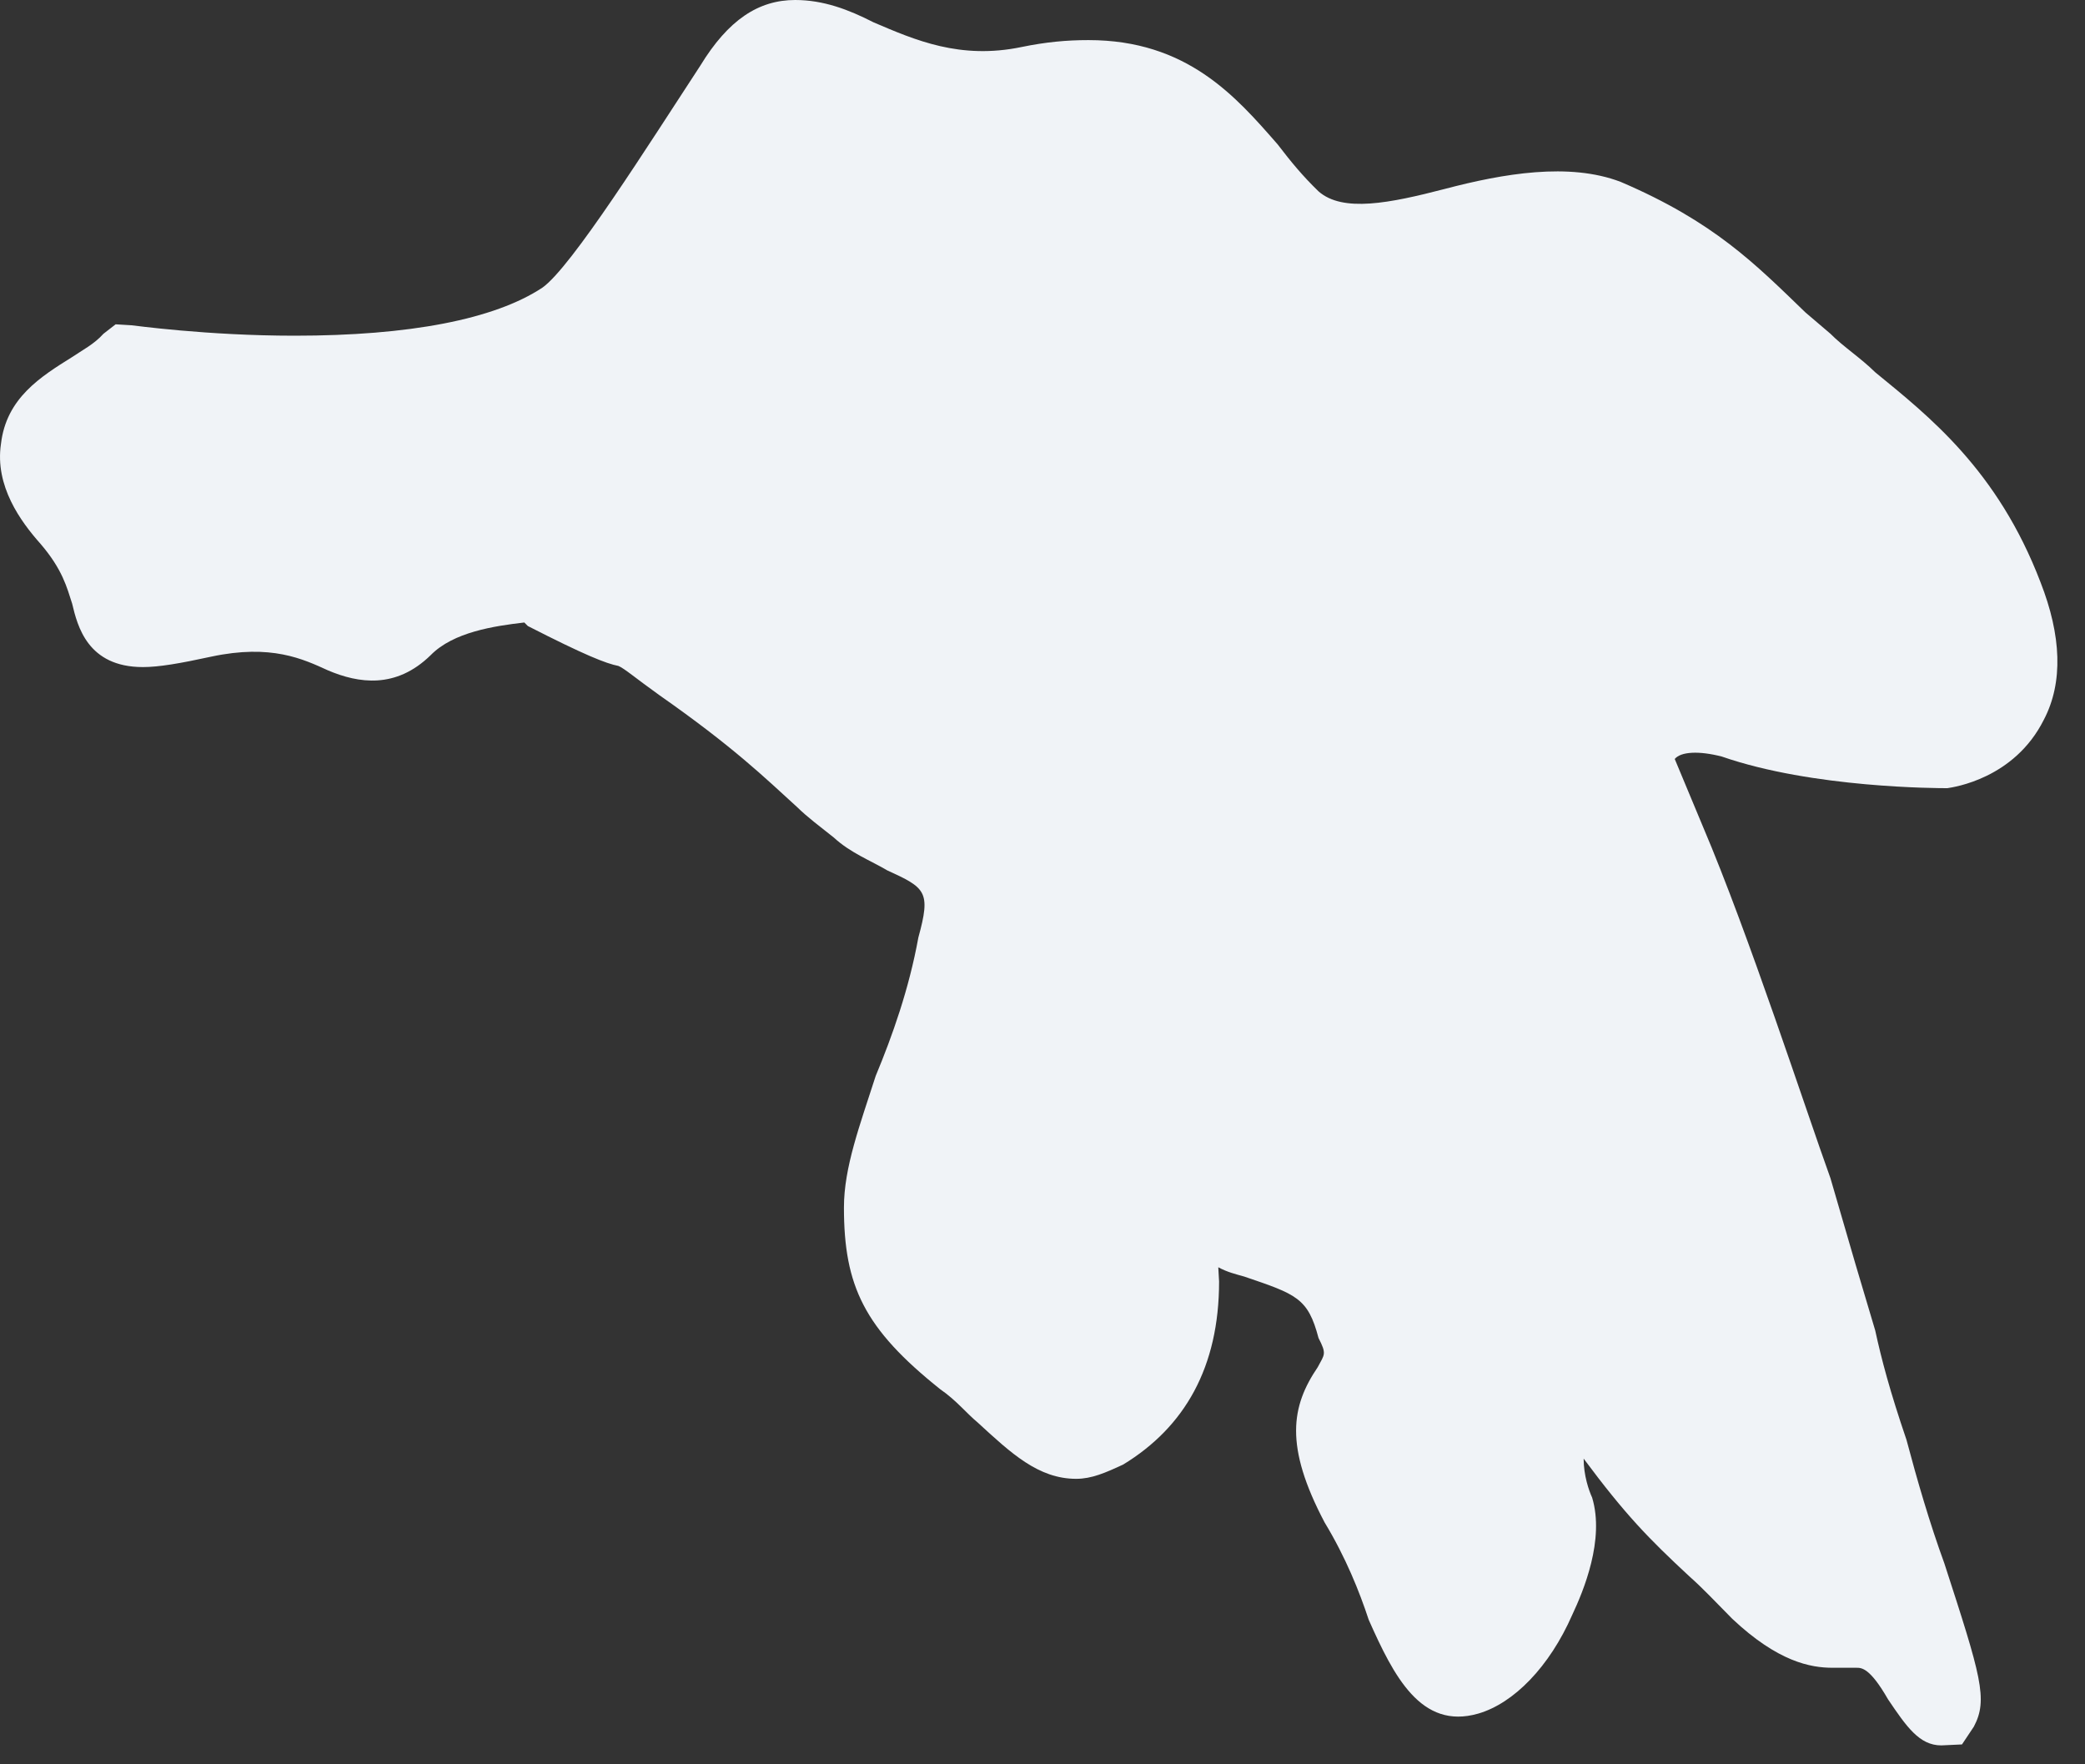 <?xml version="1.0" encoding="utf-8"?>
<svg xmlns="http://www.w3.org/2000/svg" fill="none" height="100%" overflow="visible" preserveAspectRatio="none" style="display: block;" viewBox="0 0 13 11" width="100%">
<rect x="0" y="0" width="13" height="11" fill="#333333" stroke="none"/>
<path d="M12.142 4.914C12.181 4.908 12.559 4.855 12.743 4.488C12.866 4.254 12.852 3.961 12.723 3.631C12.455 2.929 12.024 2.593 11.692 2.321C11.602 2.232 11.492 2.161 11.413 2.081L11.257 1.948C10.944 1.646 10.689 1.384 10.105 1.134C9.784 1.011 9.373 1.082 9.008 1.178C8.665 1.267 8.372 1.326 8.221 1.193C8.122 1.097 8.051 1.011 7.966 0.9C7.705 0.601 7.401 0.25 6.787 0.25C6.65 0.25 6.521 0.262 6.37 0.293C5.986 0.373 5.706 0.25 5.446 0.139C5.29 0.059 5.133 0 4.958 0C4.73 0 4.541 0.123 4.366 0.41C4.045 0.9 3.562 1.668 3.381 1.794C3.082 1.991 2.553 2.093 1.837 2.093C1.289 2.093 0.828 2.028 0.82 2.028L0.721 2.022L0.645 2.081C0.587 2.146 0.513 2.183 0.45 2.226C0.253 2.349 0.039 2.482 0.006 2.768C-0.033 3.03 0.129 3.252 0.253 3.391C0.39 3.551 0.417 3.662 0.45 3.764C0.483 3.903 0.546 4.159 0.891 4.159C0.99 4.159 1.119 4.137 1.317 4.094C1.692 4.014 1.89 4.109 2.046 4.18C2.235 4.26 2.468 4.297 2.685 4.085C2.827 3.94 3.082 3.903 3.269 3.881L3.291 3.903C3.647 4.085 3.779 4.137 3.856 4.152C3.894 4.168 3.96 4.226 4.111 4.334C4.574 4.658 4.769 4.849 4.969 5.031C5.035 5.096 5.114 5.154 5.199 5.222C5.303 5.318 5.432 5.367 5.531 5.426C5.772 5.536 5.805 5.558 5.726 5.845C5.668 6.165 5.564 6.458 5.46 6.708C5.361 7.016 5.262 7.278 5.262 7.528C5.262 8.018 5.388 8.283 5.863 8.662C5.962 8.73 6.025 8.81 6.096 8.869C6.304 9.06 6.474 9.22 6.71 9.22C6.806 9.22 6.891 9.183 7.003 9.131C7.387 8.897 7.601 8.524 7.601 7.99L7.596 7.901C7.653 7.932 7.705 7.944 7.758 7.959C8.084 8.07 8.155 8.092 8.221 8.342C8.273 8.443 8.259 8.443 8.216 8.524C8.051 8.767 8.007 9.014 8.259 9.492C8.391 9.71 8.476 9.923 8.534 10.099C8.69 10.45 8.86 10.786 9.216 10.684C9.438 10.62 9.661 10.392 9.803 10.068C9.874 9.917 10.006 9.599 9.927 9.337C9.907 9.294 9.874 9.199 9.874 9.094C10.135 9.445 10.28 9.593 10.533 9.828C10.617 9.902 10.697 9.988 10.801 10.093C11.086 10.361 11.289 10.398 11.426 10.398H11.575C11.607 10.398 11.659 10.398 11.772 10.595C11.887 10.765 11.967 10.882 12.104 10.882L12.233 10.876L12.307 10.765C12.397 10.595 12.351 10.45 12.123 9.747C12.032 9.498 11.953 9.226 11.887 8.977C11.783 8.672 11.731 8.474 11.692 8.295C11.607 8.012 11.544 7.799 11.413 7.346C11.256 6.911 10.905 5.829 10.618 5.154L10.442 4.732C10.48 4.686 10.593 4.68 10.736 4.717C11.303 4.914 12.085 4.914 12.142 4.914Z" fill="#F0F3F7" id="Vector"/>
</svg>